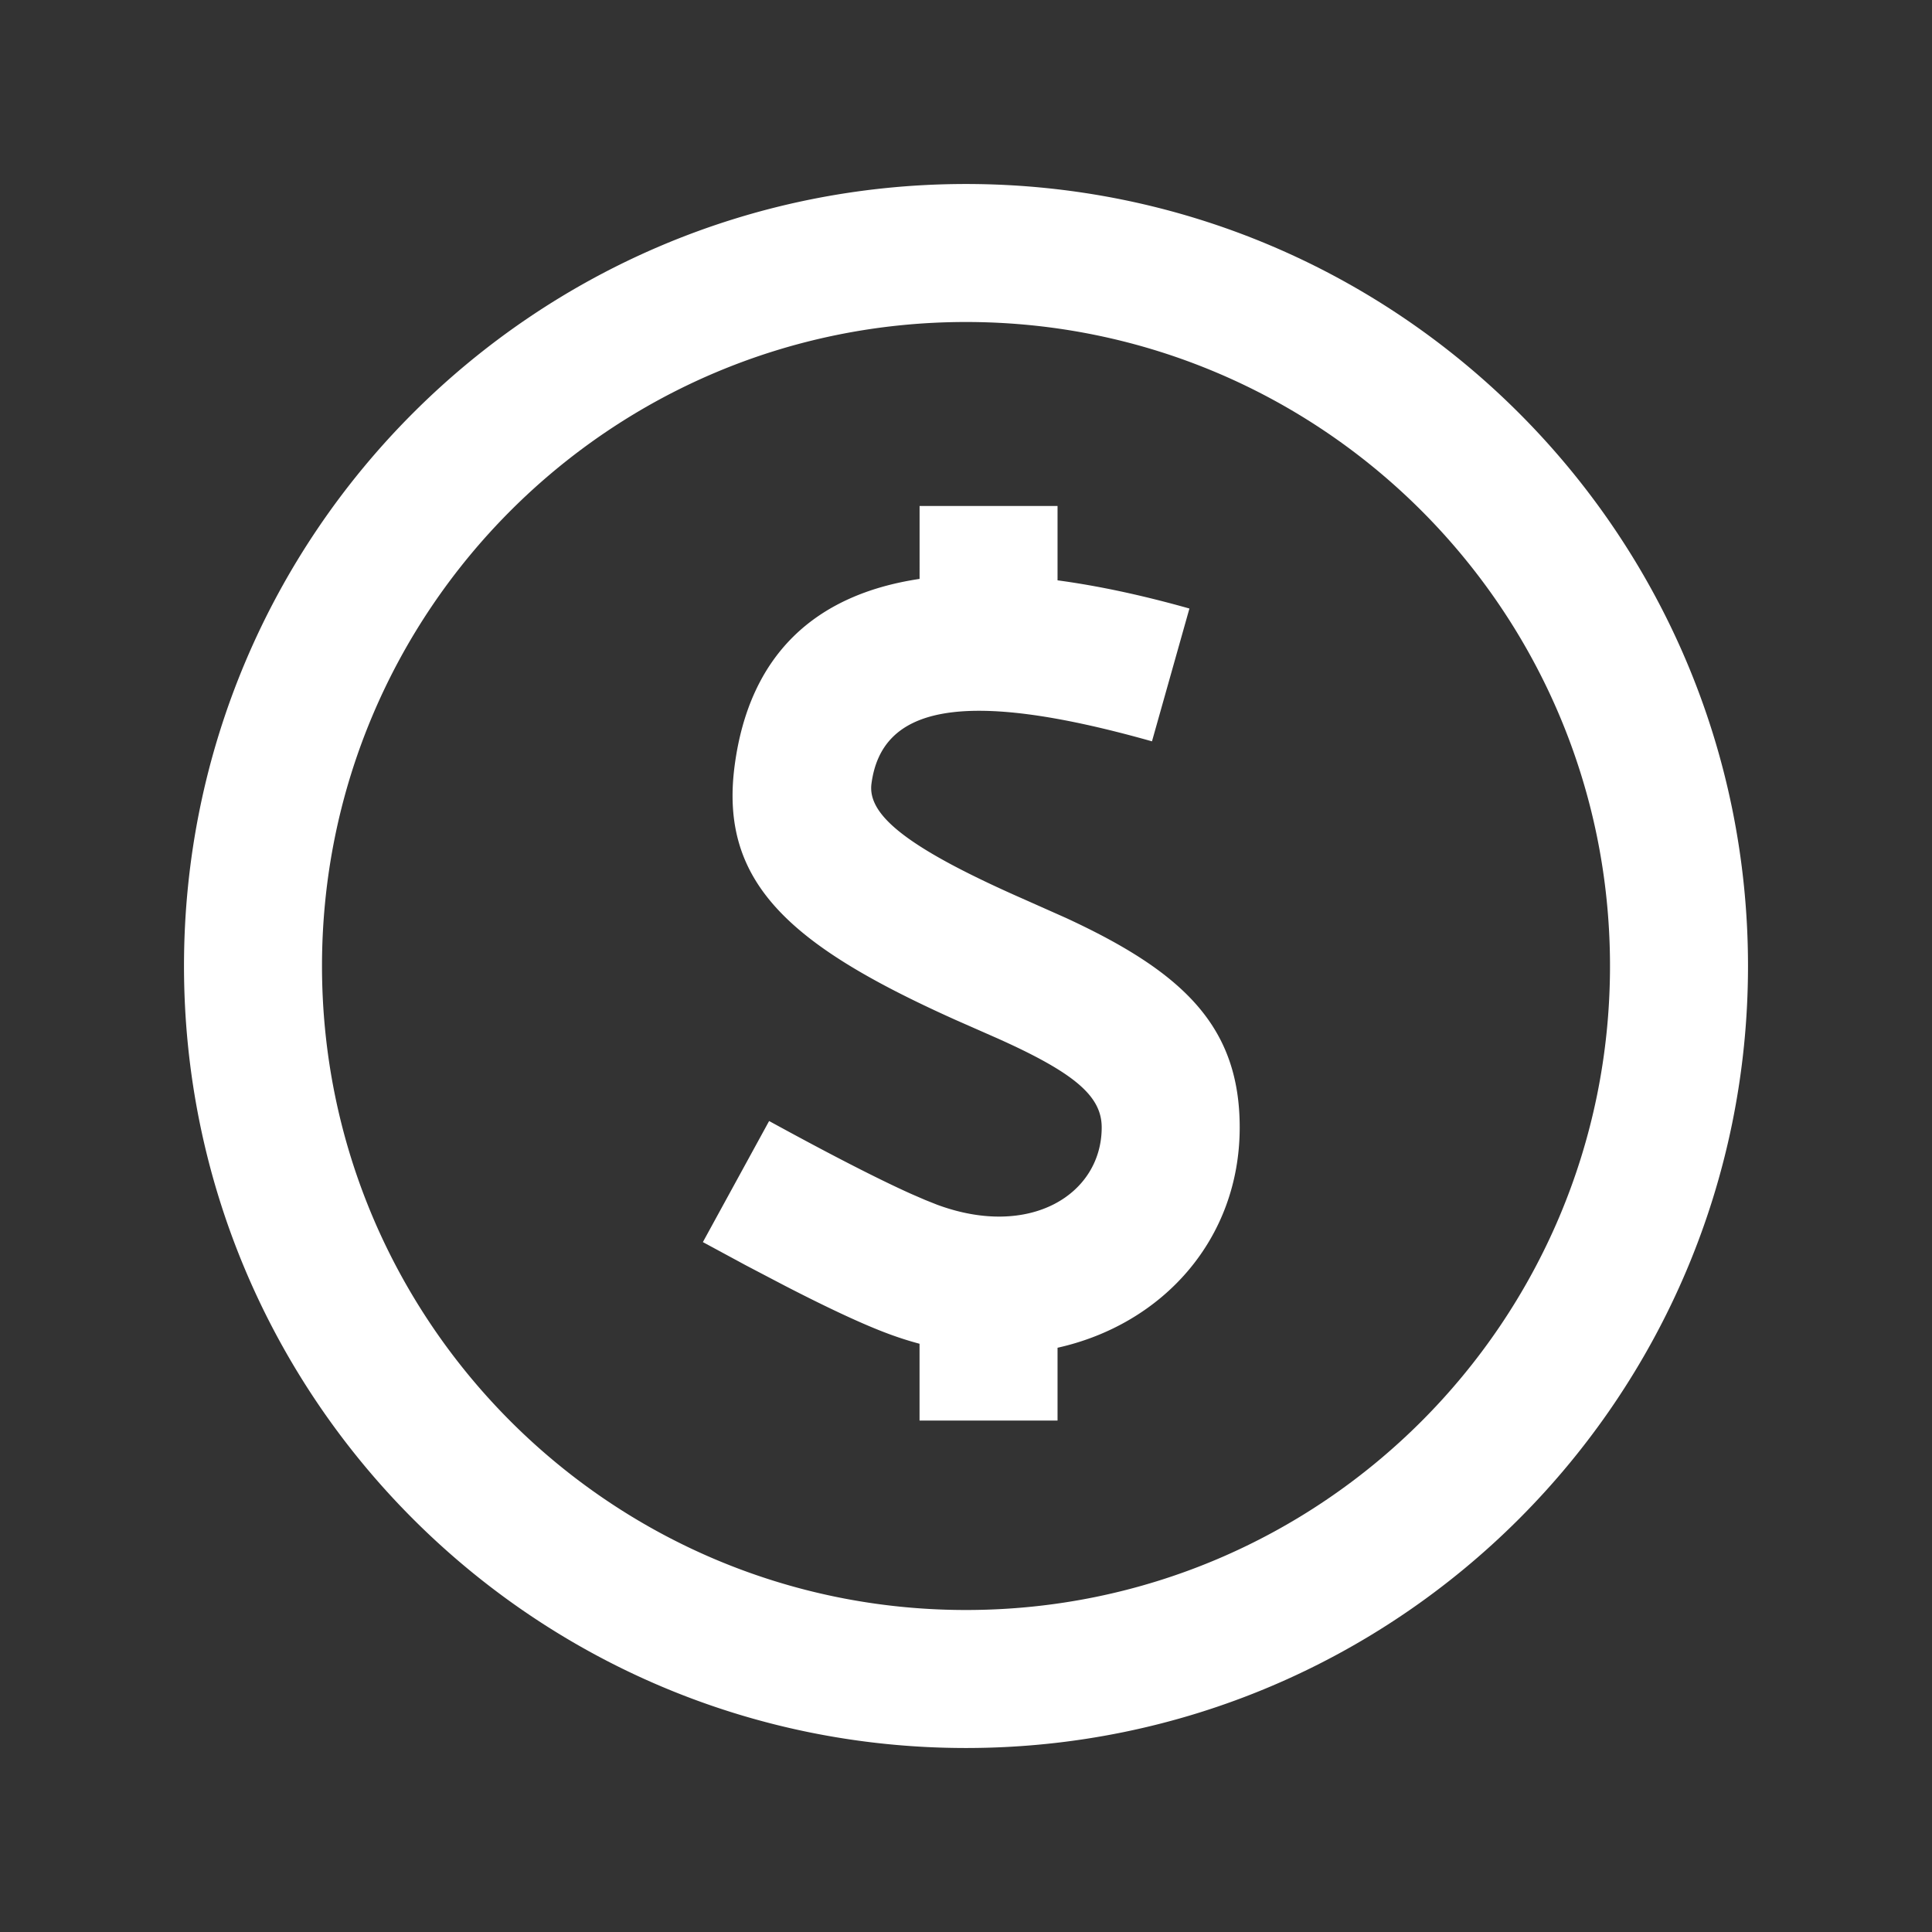 <?xml version="1.0" standalone="no"?><!DOCTYPE svg PUBLIC "-//W3C//DTD SVG 1.1//EN" "http://www.w3.org/Graphics/SVG/1.1/DTD/svg11.dtd"><svg t="1764681150121" class="icon" viewBox="0 0 1024 1024" version="1.1" xmlns="http://www.w3.org/2000/svg" p-id="10593" xmlns:xlink="http://www.w3.org/1999/xlink" width="200" height="200"><rect x="0" y="0" width="1024" height="1024" fill="#333333" stroke="none"/><path d="M512 97.524c228.913 0 414.476 185.563 414.476 414.476s-185.563 414.476-414.476 414.476S97.524 740.913 97.524 512 283.087 97.524 512 97.524z m0 73.143C323.486 170.667 170.667 323.486 170.667 512s152.82 341.333 341.333 341.333 341.333-152.82 341.333-341.333S700.514 170.667 512 170.667z m48.518 97.524v39.4c21.602 2.901 44.934 7.899 69.9 14.946l-19.846 70.388c-102.327-28.867-143.336-17.749-148.675 22.43-2.219 16.677 18.92 34.085 81.481 61.562l21.699 9.655c61.513 28.477 91.989 57.051 91.989 110.982 0 59.246-40.765 104.35-96.549 116.785v38.595h-73.143v-40.716a178.469 178.469 0 0 1-16.091-5.12c-13.239-4.876-31.5-13.361-55.15-25.551l-20.578-10.776-23.016-12.434 35.109-64.171c32.768 17.944 58.051 30.891 75.337 38.644l7.436 3.218 6.242 2.487c49.371 18.286 87.259-5.583 87.259-40.96 0-16.457-13.995-28.745-55.418-47.275l-22.138-9.752c-87.333-39.253-125.269-72.411-116.98-134.827 7.753-58.319 42.203-90.526 98.011-98.865V268.19h73.143z" p-id="10594" fill="#ffffff"></path></svg>